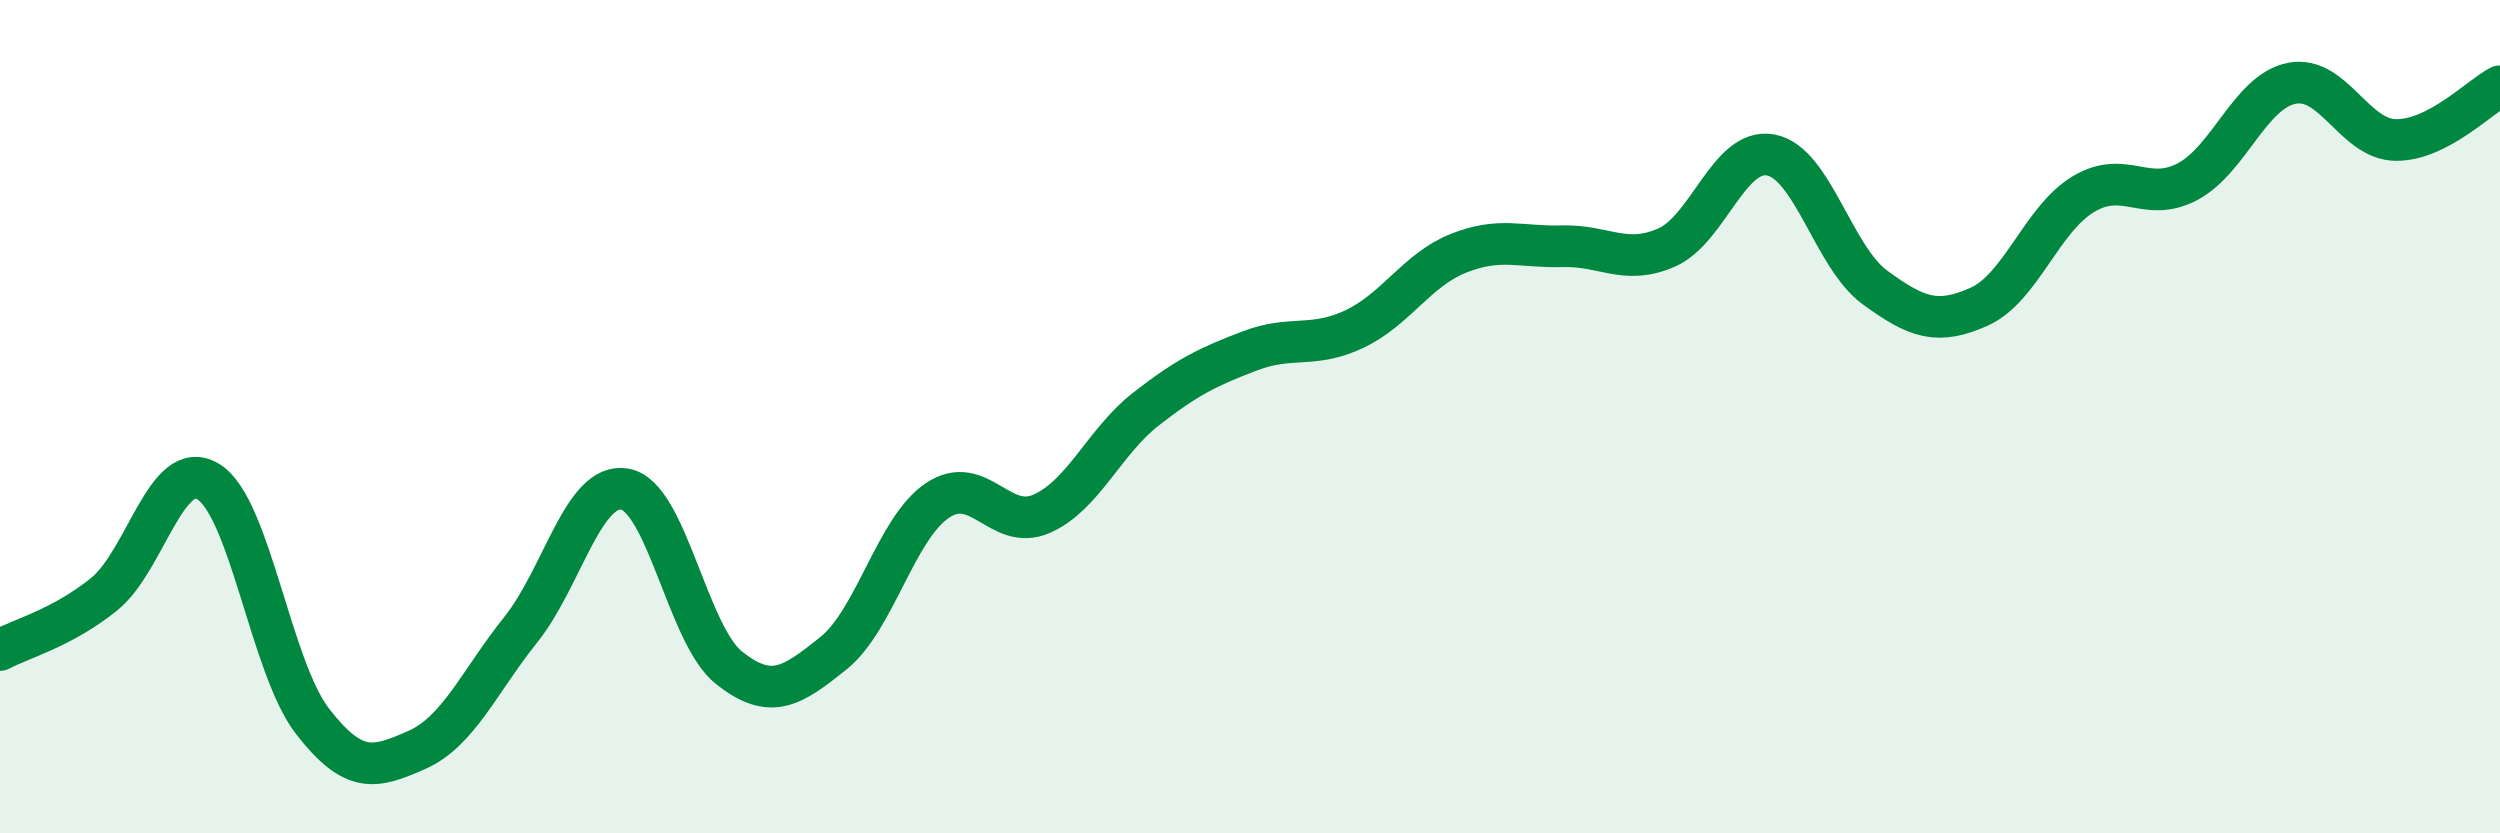 
    <svg width="60" height="20" viewBox="0 0 60 20" xmlns="http://www.w3.org/2000/svg">
      <path
        d="M 0,15.6 C 0.5,15.33 1.5,15.07 2.5,14.26 C 3.5,13.45 4,10.95 5,11.56 C 6,12.17 6.5,16.02 7.5,17.31 C 8.5,18.6 9,18.44 10,18 C 11,17.56 11.5,16.36 12.5,15.11 C 13.5,13.86 14,11.56 15,11.74 C 16,11.92 16.5,15.24 17.5,16.03 C 18.5,16.82 19,16.48 20,15.68 C 21,14.88 21.5,12.68 22.5,12.01 C 23.5,11.34 24,12.77 25,12.33 C 26,11.89 26.5,10.6 27.5,9.82 C 28.5,9.04 29,8.8 30,8.42 C 31,8.04 31.5,8.37 32.5,7.9 C 33.5,7.43 34,6.48 35,6.08 C 36,5.68 36.5,5.94 37.5,5.91 C 38.5,5.88 39,6.38 40,5.94 C 41,5.5 41.5,3.53 42.5,3.72 C 43.5,3.91 44,6.17 45,6.9 C 46,7.63 46.5,7.81 47.5,7.36 C 48.5,6.91 49,5.26 50,4.66 C 51,4.06 51.5,4.89 52.5,4.36 C 53.5,3.83 54,2.2 55,2 C 56,1.8 56.5,3.35 57.5,3.36 C 58.5,3.37 59.5,2.33 60,2.07L60 20L0 20Z"
        fill="#008740"
        opacity="0.1"
        stroke-linecap="round"
        stroke-linejoin="round"
      />
      <path
        d="M 0,15.6 C 0.5,15.33 1.5,15.07 2.5,14.26 C 3.5,13.45 4,10.95 5,11.56 C 6,12.17 6.5,16.02 7.5,17.31 C 8.5,18.6 9,18.44 10,18 C 11,17.56 11.5,16.36 12.5,15.11 C 13.5,13.86 14,11.56 15,11.74 C 16,11.92 16.5,15.24 17.5,16.03 C 18.5,16.82 19,16.48 20,15.68 C 21,14.88 21.5,12.68 22.5,12.01 C 23.5,11.34 24,12.77 25,12.33 C 26,11.89 26.5,10.6 27.5,9.82 C 28.5,9.04 29,8.8 30,8.42 C 31,8.04 31.5,8.37 32.5,7.9 C 33.5,7.43 34,6.48 35,6.08 C 36,5.68 36.5,5.94 37.5,5.91 C 38.5,5.88 39,6.38 40,5.94 C 41,5.5 41.5,3.53 42.5,3.72 C 43.5,3.91 44,6.17 45,6.9 C 46,7.63 46.5,7.81 47.5,7.36 C 48.5,6.91 49,5.26 50,4.66 C 51,4.06 51.5,4.89 52.5,4.36 C 53.5,3.83 54,2.2 55,2 C 56,1.8 56.5,3.35 57.5,3.36 C 58.5,3.37 59.5,2.33 60,2.07"
        stroke="#008740"
        stroke-width="1"
        fill="none"
        stroke-linecap="round"
        stroke-linejoin="round"
      />
    </svg>
  
